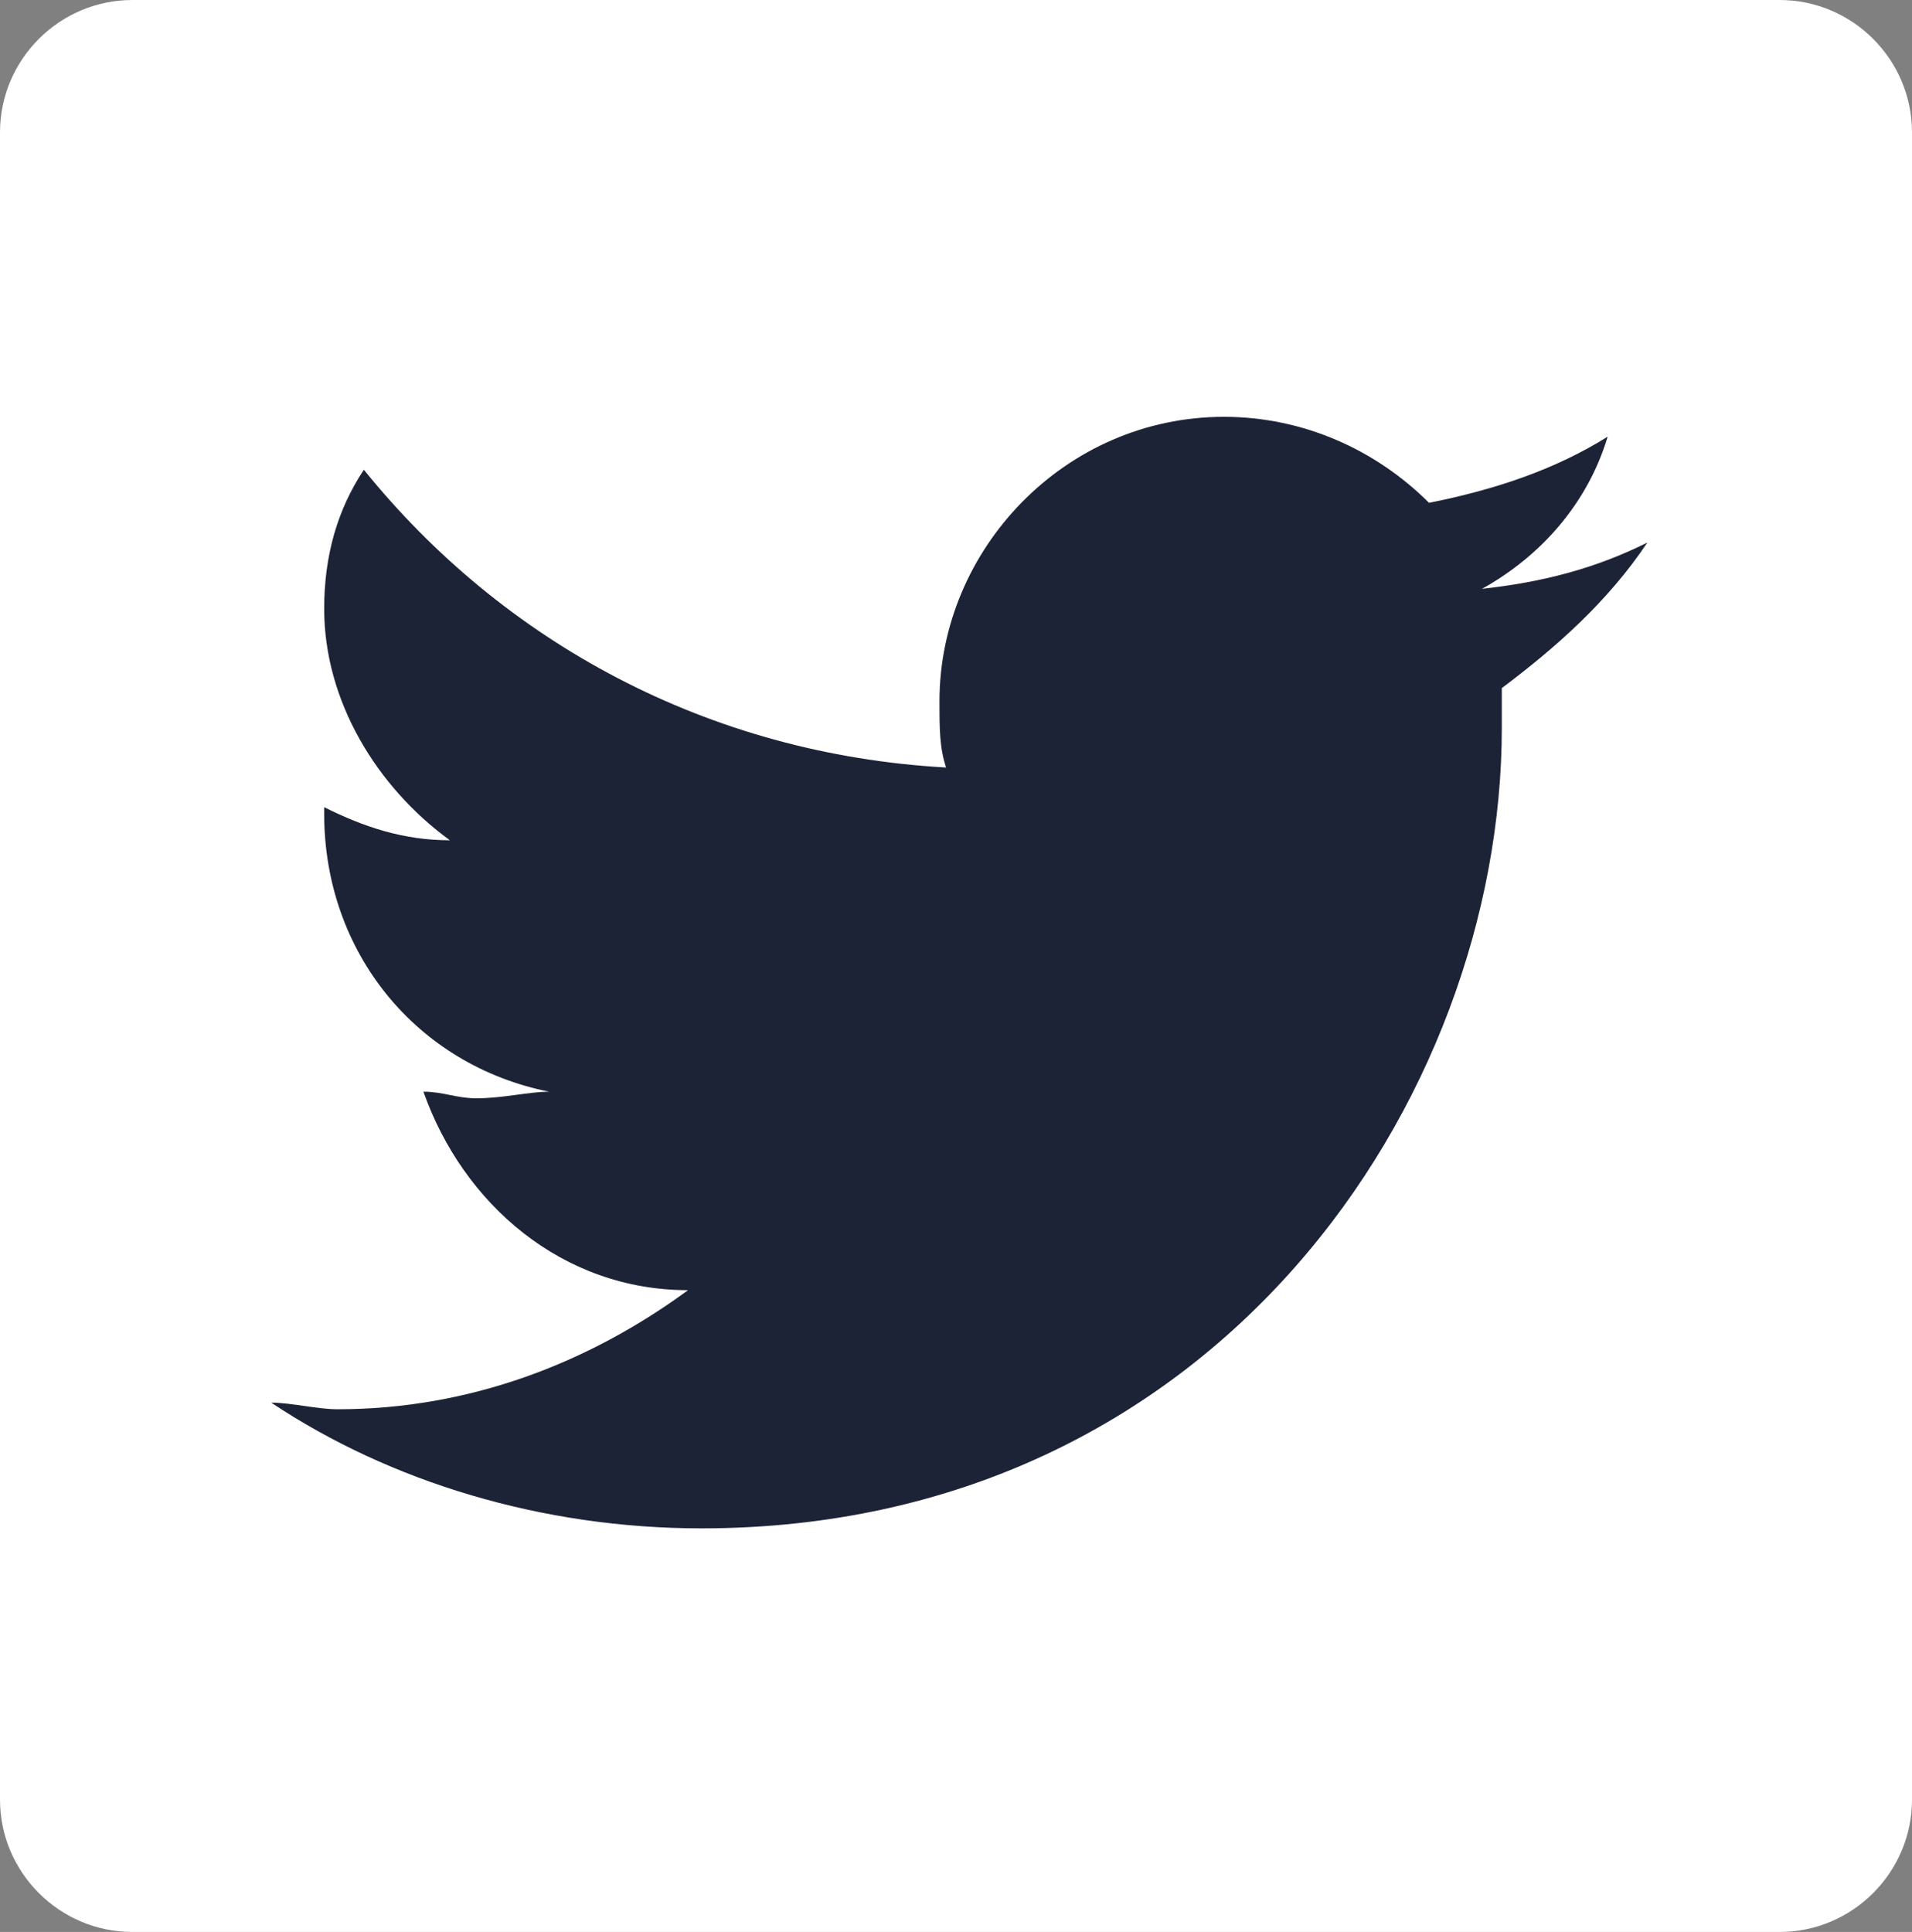 <svg width="28.9" height="29.2" xmlns="http://www.w3.org/2000/svg" xml:space="preserve" version="1.1">

 <rect width="100%" height="100%" fill="#808080" stroke="none"/>

 <g>
  <title>Layer 1</title>
  <path fill="#FFFFFF" d="m2,0l24.9,0c1.1,0 2,0.9 2,2l0,25.2c0,1.1 -0.9,2 -2,2l-24.9,0c-1.1,0 -2,-0.9 -2,-2l0,-25.2c0,-1.1 0.9,-2 2,-2z" class="st0" id="Rectangle_493"/>
  <path id="svg_1" fill="#1d2337" d="m22.7,10.4c0,0.2 0,0.4 0,0.6c0,5.6 -4.3,12.1 -12.1,12.1c-2.4,0 -4.7,-0.7 -6.5,-1.9c0.3,0 0.7,0.1 1,0.1c2,0 3.8,-0.7 5.3,-1.8c-1.9,0 -3.4,-1.3 -4,-3c0.3,0 0.5,0.1 0.8,0.1c0.4,0 0.8,-0.1 1.1,-0.1c-2,-0.4 -3.4,-2.1 -3.4,-4.2l0,-0.1c0.6,0.3 1.2,0.5 1.9,0.5c-1.1,-0.8 -1.9,-2.1 -1.9,-3.5c0,-0.8 0.2,-1.5 0.6,-2.1c2.1,2.6 5.2,4.3 8.8,4.5c-0.1,-0.3 -0.1,-0.6 -0.1,-1c0,-2.3 1.9,-4.3 4.3,-4.3c1.2,0 2.3,0.5 3.1,1.3c1,-0.2 1.9,-0.5 2.7,-1c-0.3,1 -1,1.8 -1.9,2.3c0.9,-0.1 1.7,-0.3 2.5,-0.7c-0.6,0.9 -1.4,1.6 -2.2,2.2l0,0z" class="st1"/>
 </g>
</svg>